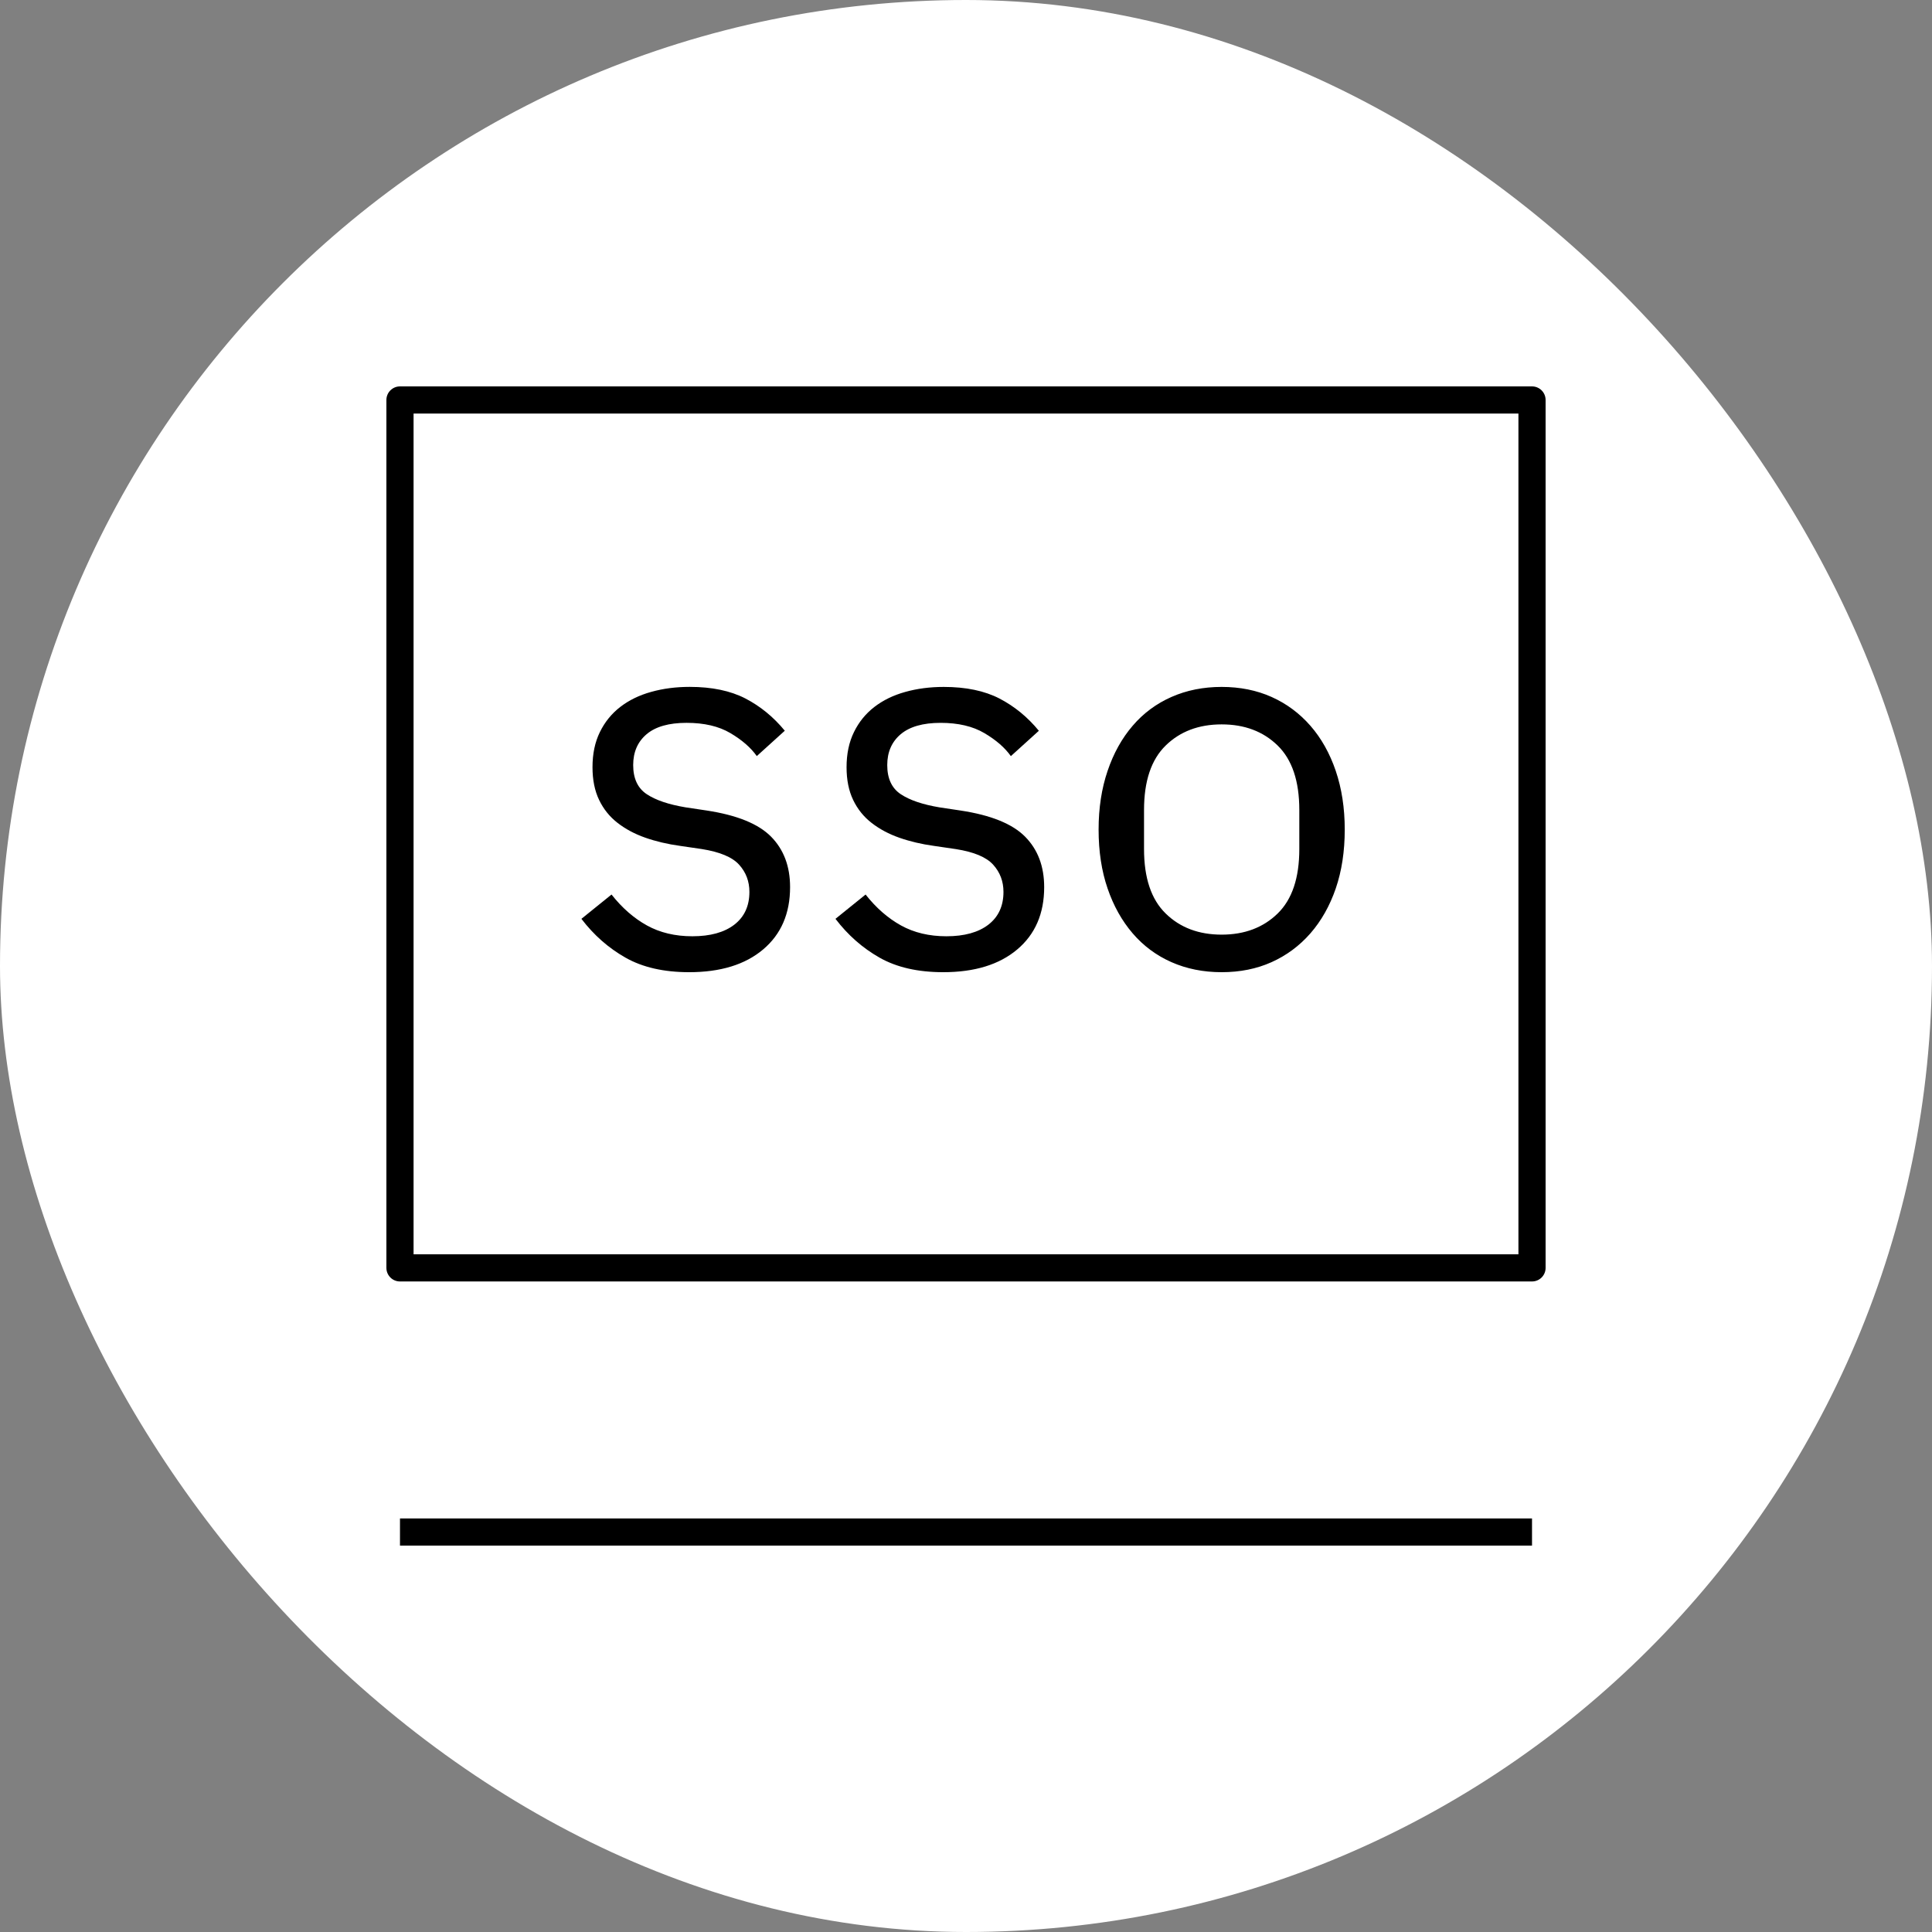 <!DOCTYPE svg PUBLIC "-//W3C//DTD SVG 1.1//EN" "http://www.w3.org/Graphics/SVG/1.1/DTD/svg11.dtd">
<!-- Uploaded to: SVG Repo, www.svgrepo.com, Transformed by: SVG Repo Mixer Tools -->
<svg fill="#000000" version="1.1" id="Layer_1" xmlns="http://www.w3.org/2000/svg" xmlns:xlink="http://www.w3.org/1999/xlink" viewBox="-9.6 -9.6 51.20 51.20" xml:space="preserve" width="800px" height="800px">
<rect x="-9.6" y="-9.6" width="51.20" height="51.20" fill="#808080" stroke="none"/>
<g id="SVGRepo_bgCarrier" stroke-width="0">
<rect x="-9.6" y="-9.6" width="51.20" height="51.20" rx="25.6" fill="#ffffff" strokewidth="0"/>
</g>
<g id="SVGRepo_tracerCarrier" stroke-linecap="round" stroke-linejoin="round"/>
<g id="SVGRepo_iconCarrier"> <path id="single--sign-on_1_" d="M31,31.36H1v-0.72h30V31.36z M31,24.36H1c-0.199,0-0.36-0.161-0.36-0.36V1 c0-0.199,0.161-0.36,0.36-0.36h30c0.199,0,0.36,0.161,0.36,0.36v23C31.36,24.199,31.199,24.36,31,24.36z M1.36,23.64h29.28V1.36 H1.36V23.64z M8.664,16.164c-0.672,0-1.234-0.128-1.687-0.385s-0.842-0.6-1.169-1.029l0.798-0.644 c0.28,0.355,0.593,0.628,0.938,0.819c0.345,0.191,0.747,0.287,1.204,0.287c0.476,0,0.847-0.103,1.113-0.308 c0.266-0.206,0.399-0.495,0.399-0.868c0-0.28-0.091-0.52-0.273-0.721C9.805,13.114,9.476,12.977,9,12.901l-0.574-0.084 C8.09,12.771,7.782,12.698,7.502,12.6c-0.28-0.098-0.525-0.229-0.735-0.392s-0.374-0.366-0.49-0.609 c-0.117-0.243-0.175-0.532-0.175-0.868c0-0.354,0.065-0.665,0.196-0.931c0.13-0.266,0.31-0.488,0.539-0.665s0.501-0.311,0.819-0.399 c0.317-0.089,0.658-0.133,1.022-0.133c0.588,0,1.08,0.103,1.477,0.308c0.396,0.206,0.744,0.49,1.043,0.854l-0.742,0.672 c-0.159-0.224-0.392-0.427-0.7-0.609C9.448,9.646,9.061,9.556,8.594,9.556s-0.819,0.1-1.057,0.3 C7.299,10.057,7.18,10.33,7.18,10.675c0,0.354,0.119,0.611,0.357,0.77c0.238,0.159,0.581,0.275,1.029,0.35l0.56,0.084 c0.803,0.122,1.372,0.353,1.708,0.693c0.336,0.341,0.504,0.786,0.504,1.337c0,0.7-0.238,1.251-0.714,1.652 C10.148,15.963,9.494,16.164,8.664,16.164z M15.397,16.164c-0.672,0-1.234-0.128-1.687-0.385s-0.842-0.6-1.169-1.029l0.798-0.644 c0.28,0.355,0.593,0.628,0.938,0.819c0.345,0.191,0.747,0.287,1.204,0.287c0.476,0,0.847-0.103,1.113-0.308 c0.266-0.206,0.399-0.495,0.399-0.868c0-0.28-0.091-0.52-0.273-0.721c-0.182-0.201-0.511-0.338-0.987-0.413l-0.574-0.084 c-0.336-0.046-0.644-0.119-0.924-0.217s-0.525-0.229-0.735-0.392s-0.374-0.366-0.49-0.609c-0.117-0.243-0.175-0.532-0.175-0.868 c0-0.354,0.065-0.665,0.196-0.931c0.13-0.266,0.31-0.488,0.539-0.665c0.229-0.177,0.501-0.311,0.819-0.399 c0.317-0.089,0.658-0.133,1.022-0.133c0.588,0,1.08,0.103,1.477,0.308c0.396,0.206,0.744,0.49,1.043,0.854l-0.742,0.672 c-0.158-0.224-0.392-0.427-0.7-0.609s-0.695-0.273-1.162-0.273s-0.819,0.101-1.057,0.301c-0.238,0.201-0.357,0.474-0.357,0.819 c0,0.354,0.119,0.611,0.357,0.77s0.581,0.275,1.029,0.35l0.56,0.084c0.803,0.122,1.372,0.353,1.708,0.693 c0.337,0.341,0.505,0.786,0.505,1.337c0,0.7-0.238,1.251-0.715,1.652C16.882,15.963,16.228,16.164,15.397,16.164z M22.775,16.164 c-0.485,0-0.929-0.089-1.33-0.266s-0.744-0.432-1.028-0.763c-0.285-0.332-0.507-0.728-0.665-1.19 c-0.159-0.462-0.238-0.982-0.238-1.561c0-0.569,0.079-1.087,0.238-1.554c0.158-0.467,0.38-0.866,0.665-1.197 c0.284-0.332,0.627-0.586,1.028-0.763s0.845-0.266,1.33-0.266s0.927,0.089,1.323,0.266s0.739,0.432,1.029,0.763 c0.289,0.331,0.513,0.73,0.672,1.197c0.158,0.467,0.238,0.985,0.238,1.554c0,0.579-0.08,1.099-0.238,1.561 c-0.159,0.462-0.383,0.858-0.672,1.19c-0.29,0.331-0.633,0.585-1.029,0.763C23.702,16.076,23.261,16.164,22.775,16.164z M22.775,15.169c0.606,0,1.102-0.187,1.484-0.56c0.383-0.373,0.574-0.942,0.574-1.708v-1.036c0-0.765-0.191-1.334-0.574-1.708 s-0.878-0.56-1.484-0.56s-1.102,0.187-1.483,0.56c-0.383,0.374-0.574,0.943-0.574,1.708v1.036c0,0.766,0.191,1.335,0.574,1.708 C21.674,14.983,22.169,15.169,22.775,15.169z"/> <rect id="_Transparent_Rectangle" style="fill:none;" width="32" height="32"/> </g>
</svg>
